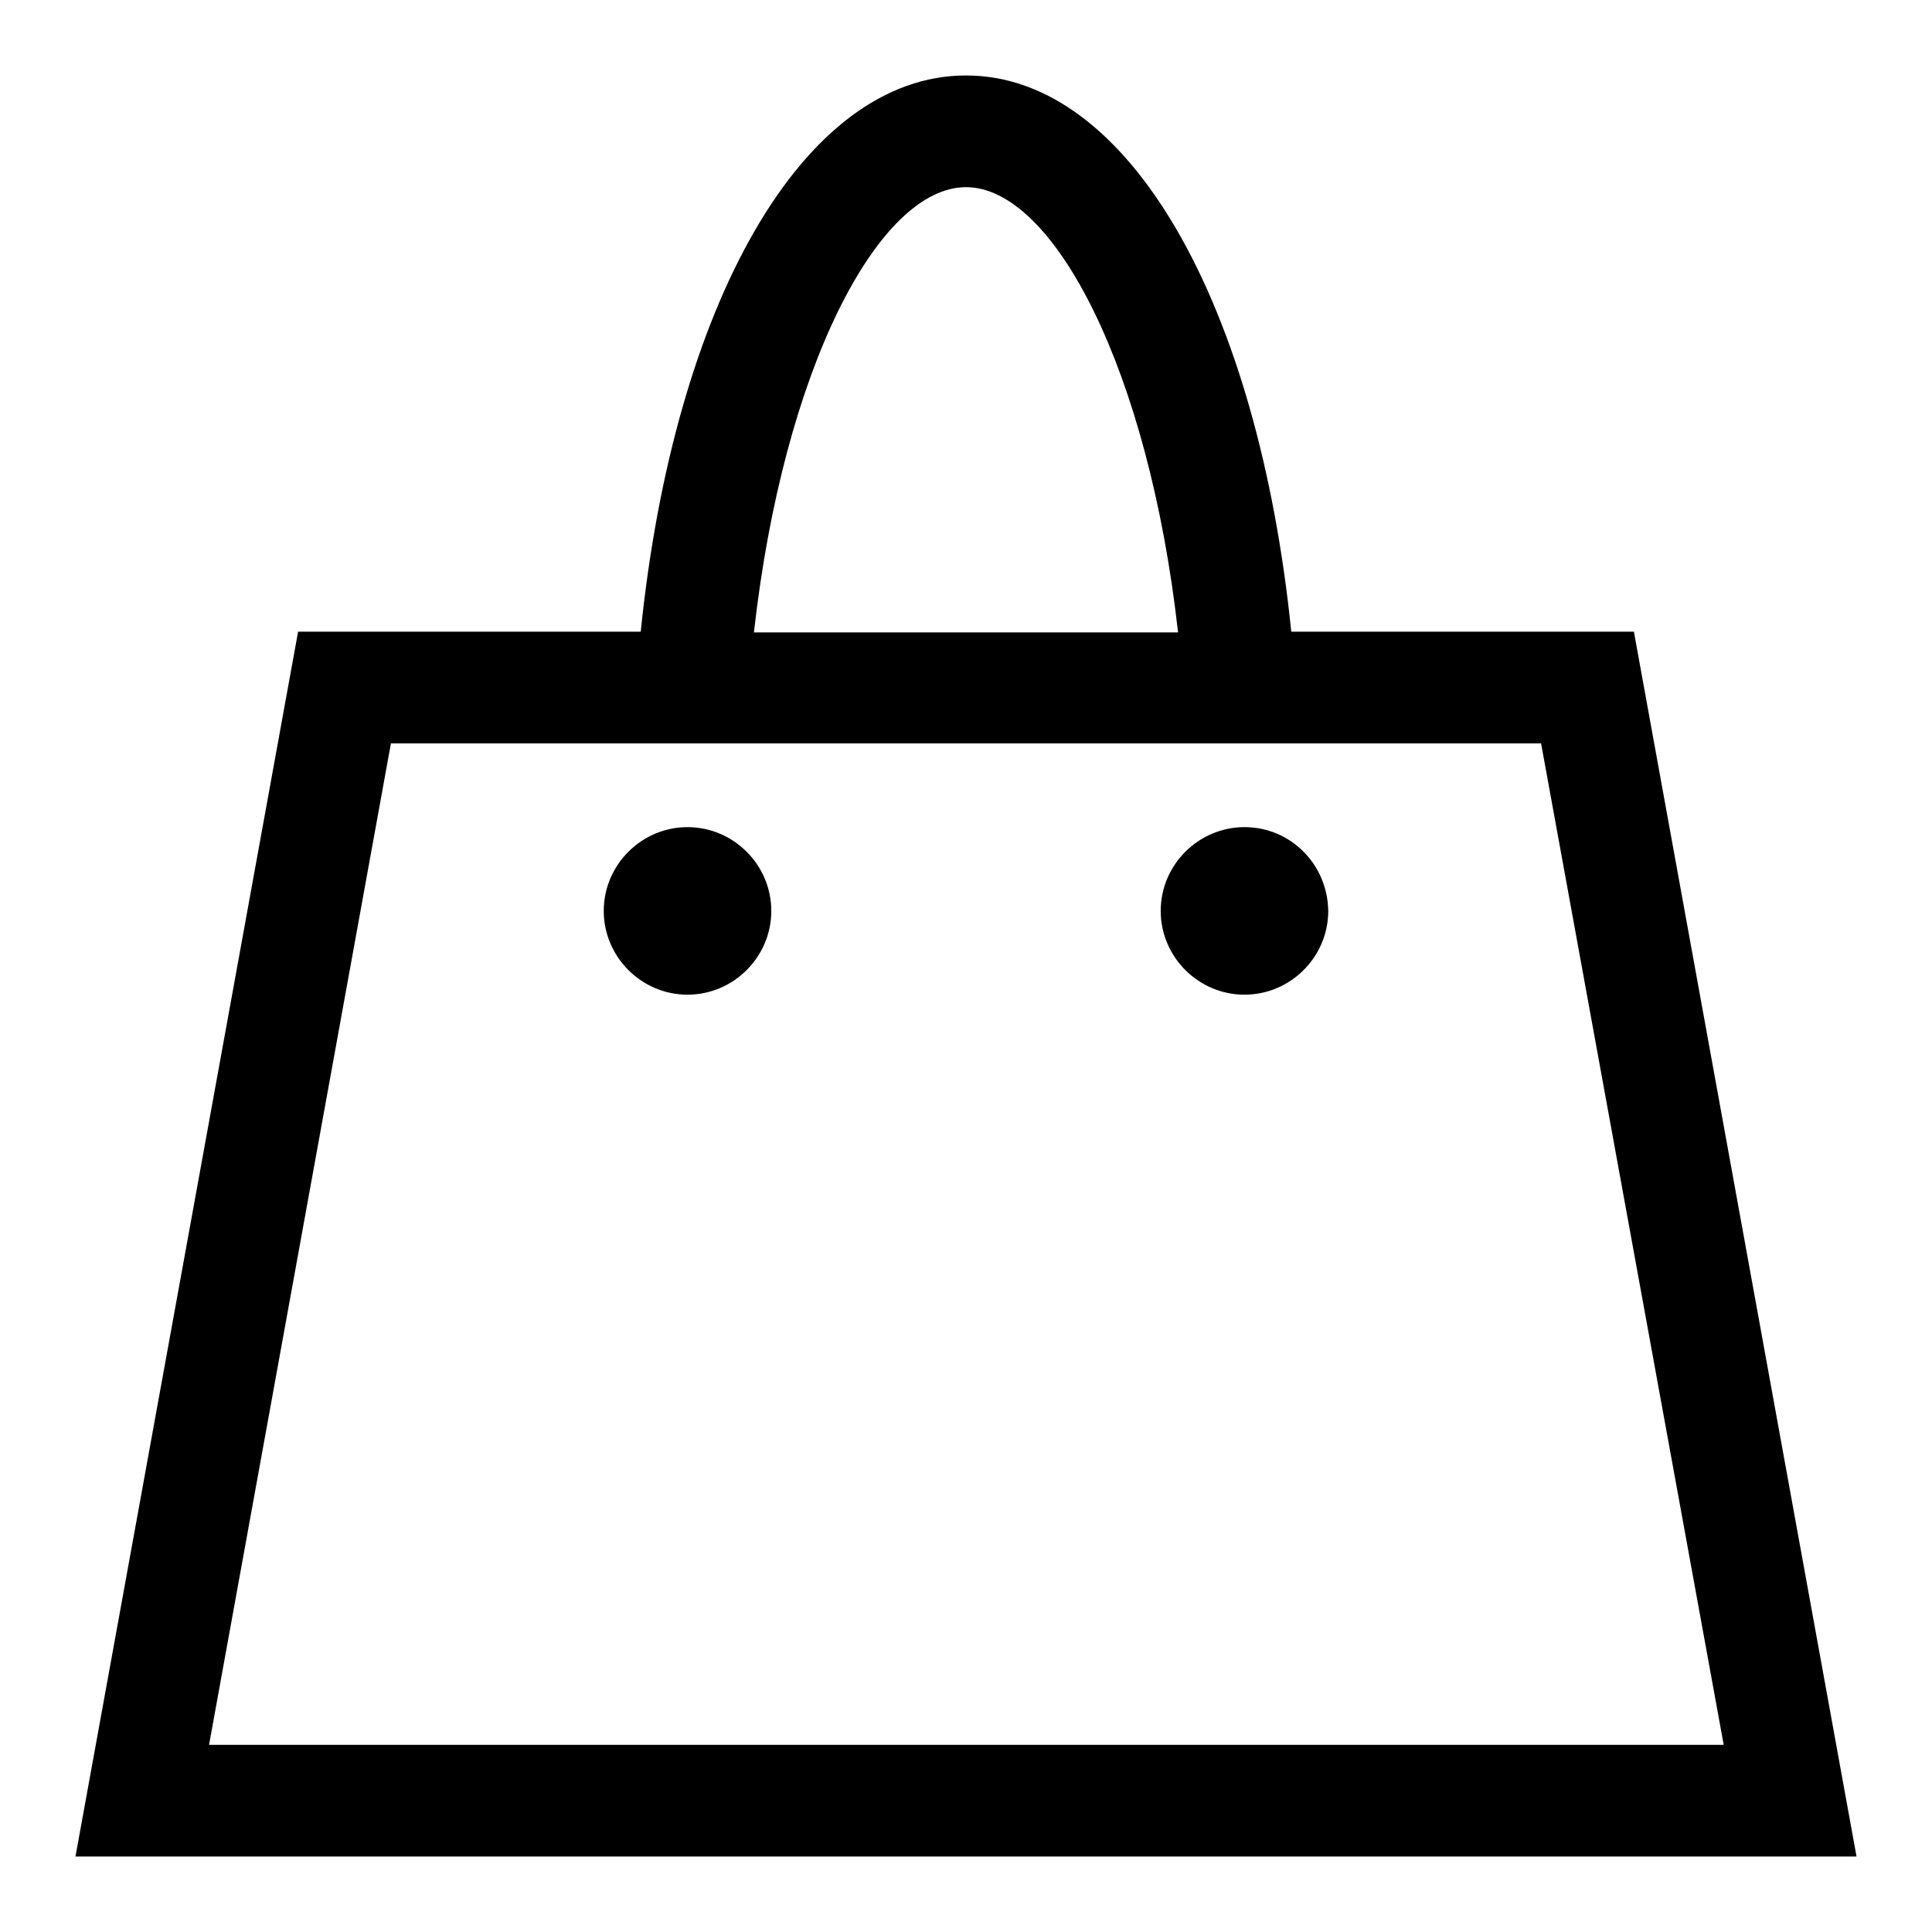 <?xml version="1.0" encoding="utf-8"?>
<!-- Svg Vector Icons : http://www.onlinewebfonts.com/icon -->
<!DOCTYPE svg PUBLIC "-//W3C//DTD SVG 1.1//EN" "http://www.w3.org/Graphics/SVG/1.1/DTD/svg11.dtd">
<svg version="1.1" xmlns="http://www.w3.org/2000/svg" xmlns:xlink="http://www.w3.org/1999/xlink" x="0px" y="0px" viewBox="0 0 256 256" enable-background="new 0 0 256 256" xml:space="preserve">
<g><g><g><g><path fill="#000000" d="M216.5,83.7h-45.4C166.7,40.5,149.7,10,128,10c-21.7,0-38.7,30.5-43.1,73.7H39.5L10,246h236L216.5,83.7z M128,24.8c11.6,0,24.2,24.2,28.1,59H99.9C103.8,48.9,116.4,24.8,128,24.8z M51.8,98.5h152.4l24.2,132.7H27.7L51.8,98.5z"/><path fill="#000000" d="M91.1,109.6c-6.1,0-11.1,5-11.1,11.1c0,6.1,5,11.1,11.1,11.1c6.1,0,11.1-5,11.1-11.1S97.2,109.6,91.1,109.6z"/><path fill="#000000" d="M164.9,109.6c-6.1,0-11.1,5-11.1,11.1c0,6.1,5,11.1,11.1,11.1c6.1,0,11.1-5,11.1-11.1C175.9,114.5,171,109.6,164.9,109.6z"/></g></g><g></g><g></g><g></g><g></g><g></g><g></g><g></g><g></g><g></g><g></g><g></g><g></g><g></g><g></g><g></g></g></g>
</svg>
